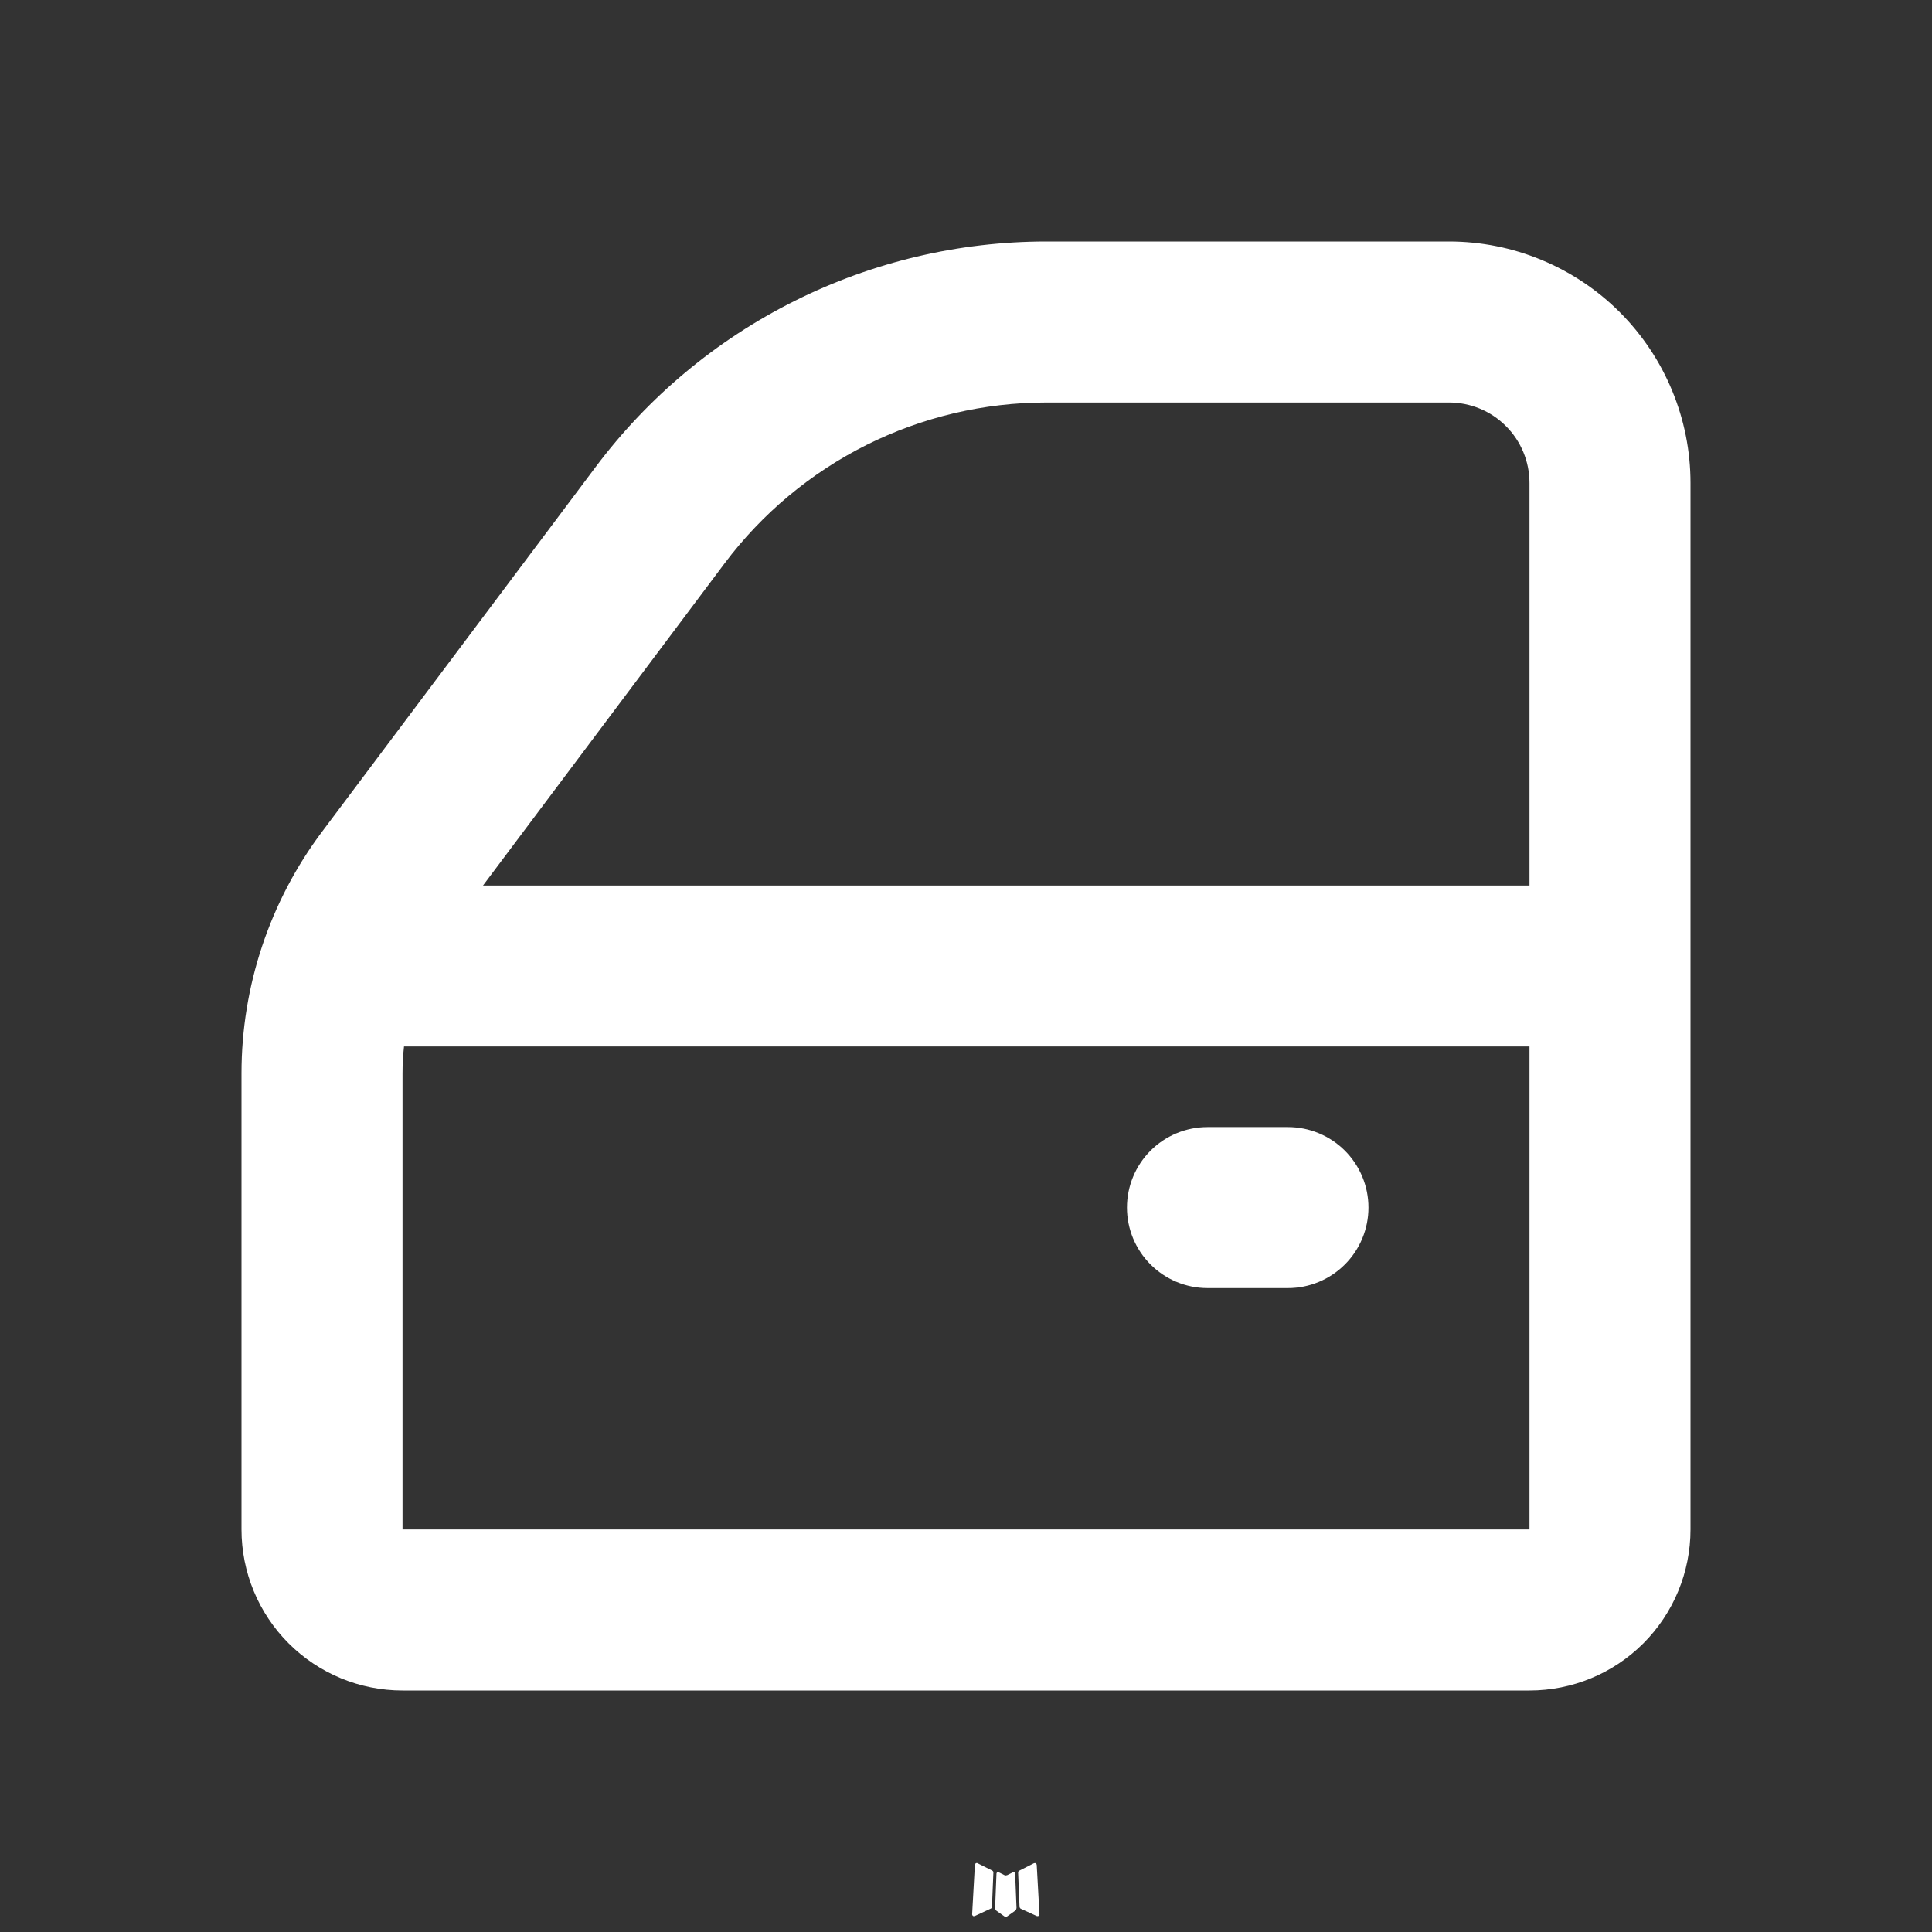 <?xml version="1.0" encoding="UTF-8"?>
<svg xmlns="http://www.w3.org/2000/svg" width="35" height="35" viewBox="0 0 35 35" fill="none">
  <rect x="0" y="0" width="35" height="35" fill="#333333" stroke="none"/>
  <path fill-rule="evenodd" clip-rule="evenodd" d="M18.367 33.916L18.349 33.919L18.246 33.97L18.216 33.976L18.196 33.97L18.093 33.918C18.077 33.914 18.065 33.917 18.058 33.926L18.052 33.941L18.027 34.565L18.034 34.594L18.049 34.613L18.201 34.721L18.222 34.727L18.24 34.721L18.392 34.613L18.409 34.59L18.415 34.565L18.39 33.942C18.386 33.927 18.378 33.918 18.367 33.916ZM18.752 33.751L18.731 33.754L18.463 33.89L18.448 33.904L18.444 33.92L18.47 34.548L18.478 34.565L18.489 34.577L18.782 34.711C18.801 34.716 18.815 34.712 18.825 34.699L18.831 34.679L18.781 33.783C18.776 33.765 18.766 33.754 18.752 33.751ZM17.709 33.754C17.703 33.75 17.695 33.749 17.688 33.751C17.68 33.752 17.674 33.757 17.67 33.763L17.661 33.783L17.611 34.679C17.612 34.696 17.621 34.708 17.636 34.714L17.658 34.711L17.951 34.575L17.966 34.564L17.97 34.548L17.996 33.92L17.992 33.903L17.977 33.888L17.709 33.754Z" fill="white"></path>
  <path d="M21.874 20.418C21.488 20.418 21.117 20.572 20.843 20.845C20.57 21.119 20.416 21.489 20.416 21.876C20.416 22.263 20.57 22.634 20.843 22.907C21.117 23.181 21.488 23.335 21.874 23.335H23.333C23.72 23.335 24.09 23.181 24.364 22.907C24.637 22.634 24.791 22.263 24.791 21.876C24.791 21.489 24.637 21.119 24.364 20.845C24.09 20.572 23.72 20.418 23.333 20.418H21.874Z" fill="white"></path>
  <path fill-rule="evenodd" clip-rule="evenodd" d="M10.792 8.458C11.742 7.191 12.976 6.161 14.393 5.453C15.81 4.744 17.373 4.375 18.958 4.375H26.25C27.41 4.375 28.523 4.836 29.344 5.656C30.164 6.477 30.625 7.59 30.625 8.75V27.708C30.625 28.482 30.318 29.224 29.771 29.771C29.224 30.318 28.482 30.625 27.708 30.625H7.292C6.518 30.625 5.776 30.318 5.229 29.771C4.682 29.224 4.375 28.482 4.375 27.708V19.444C4.375 17.866 4.887 16.331 5.833 15.069L10.792 8.458ZM18.958 7.292C17.826 7.292 16.71 7.555 15.697 8.061C14.685 8.568 13.804 9.303 13.125 10.208L8.75 16.042H27.708V8.75C27.708 8.363 27.555 7.992 27.281 7.719C27.008 7.445 26.637 7.292 26.25 7.292H18.958ZM7.292 19.444C7.292 19.282 7.301 19.12 7.319 18.958H27.708V27.708H7.292V19.444Z" fill="white"></path>
</svg>
